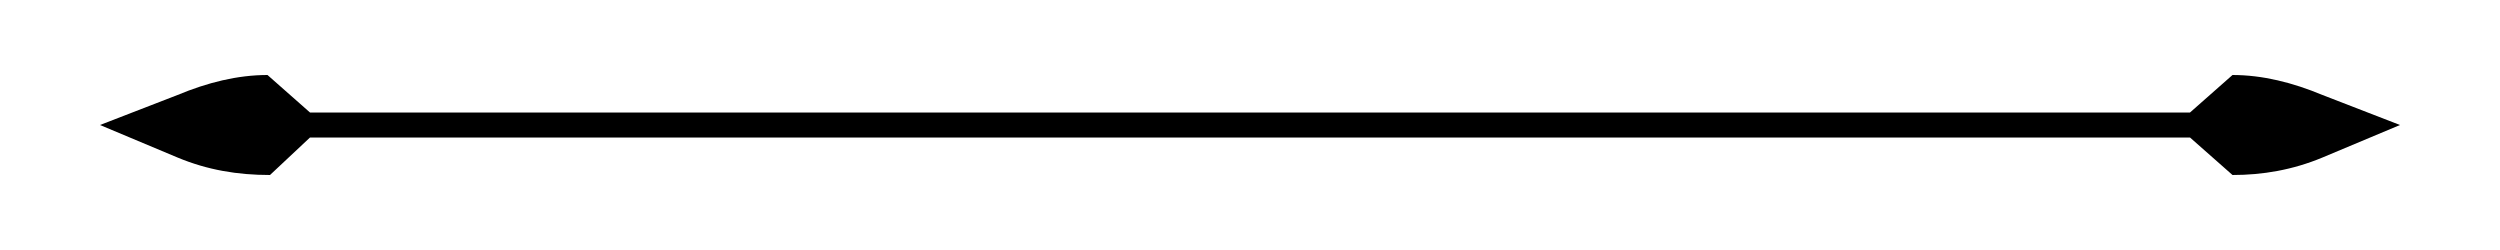 ﻿<svg xmlns='http://www.w3.org/2000/svg' viewBox='0 0 1000 100'><path fill='#000000' d='M929 38c-12-5-24-8-36-8l-17 15H124l-17-15c-12 0-24 3-36 8L40 50l31 13c12 5 24 7 37 7l16-15h752l17 15c12 0 24-2 36-7l31-13-31-12Z'></path></svg>